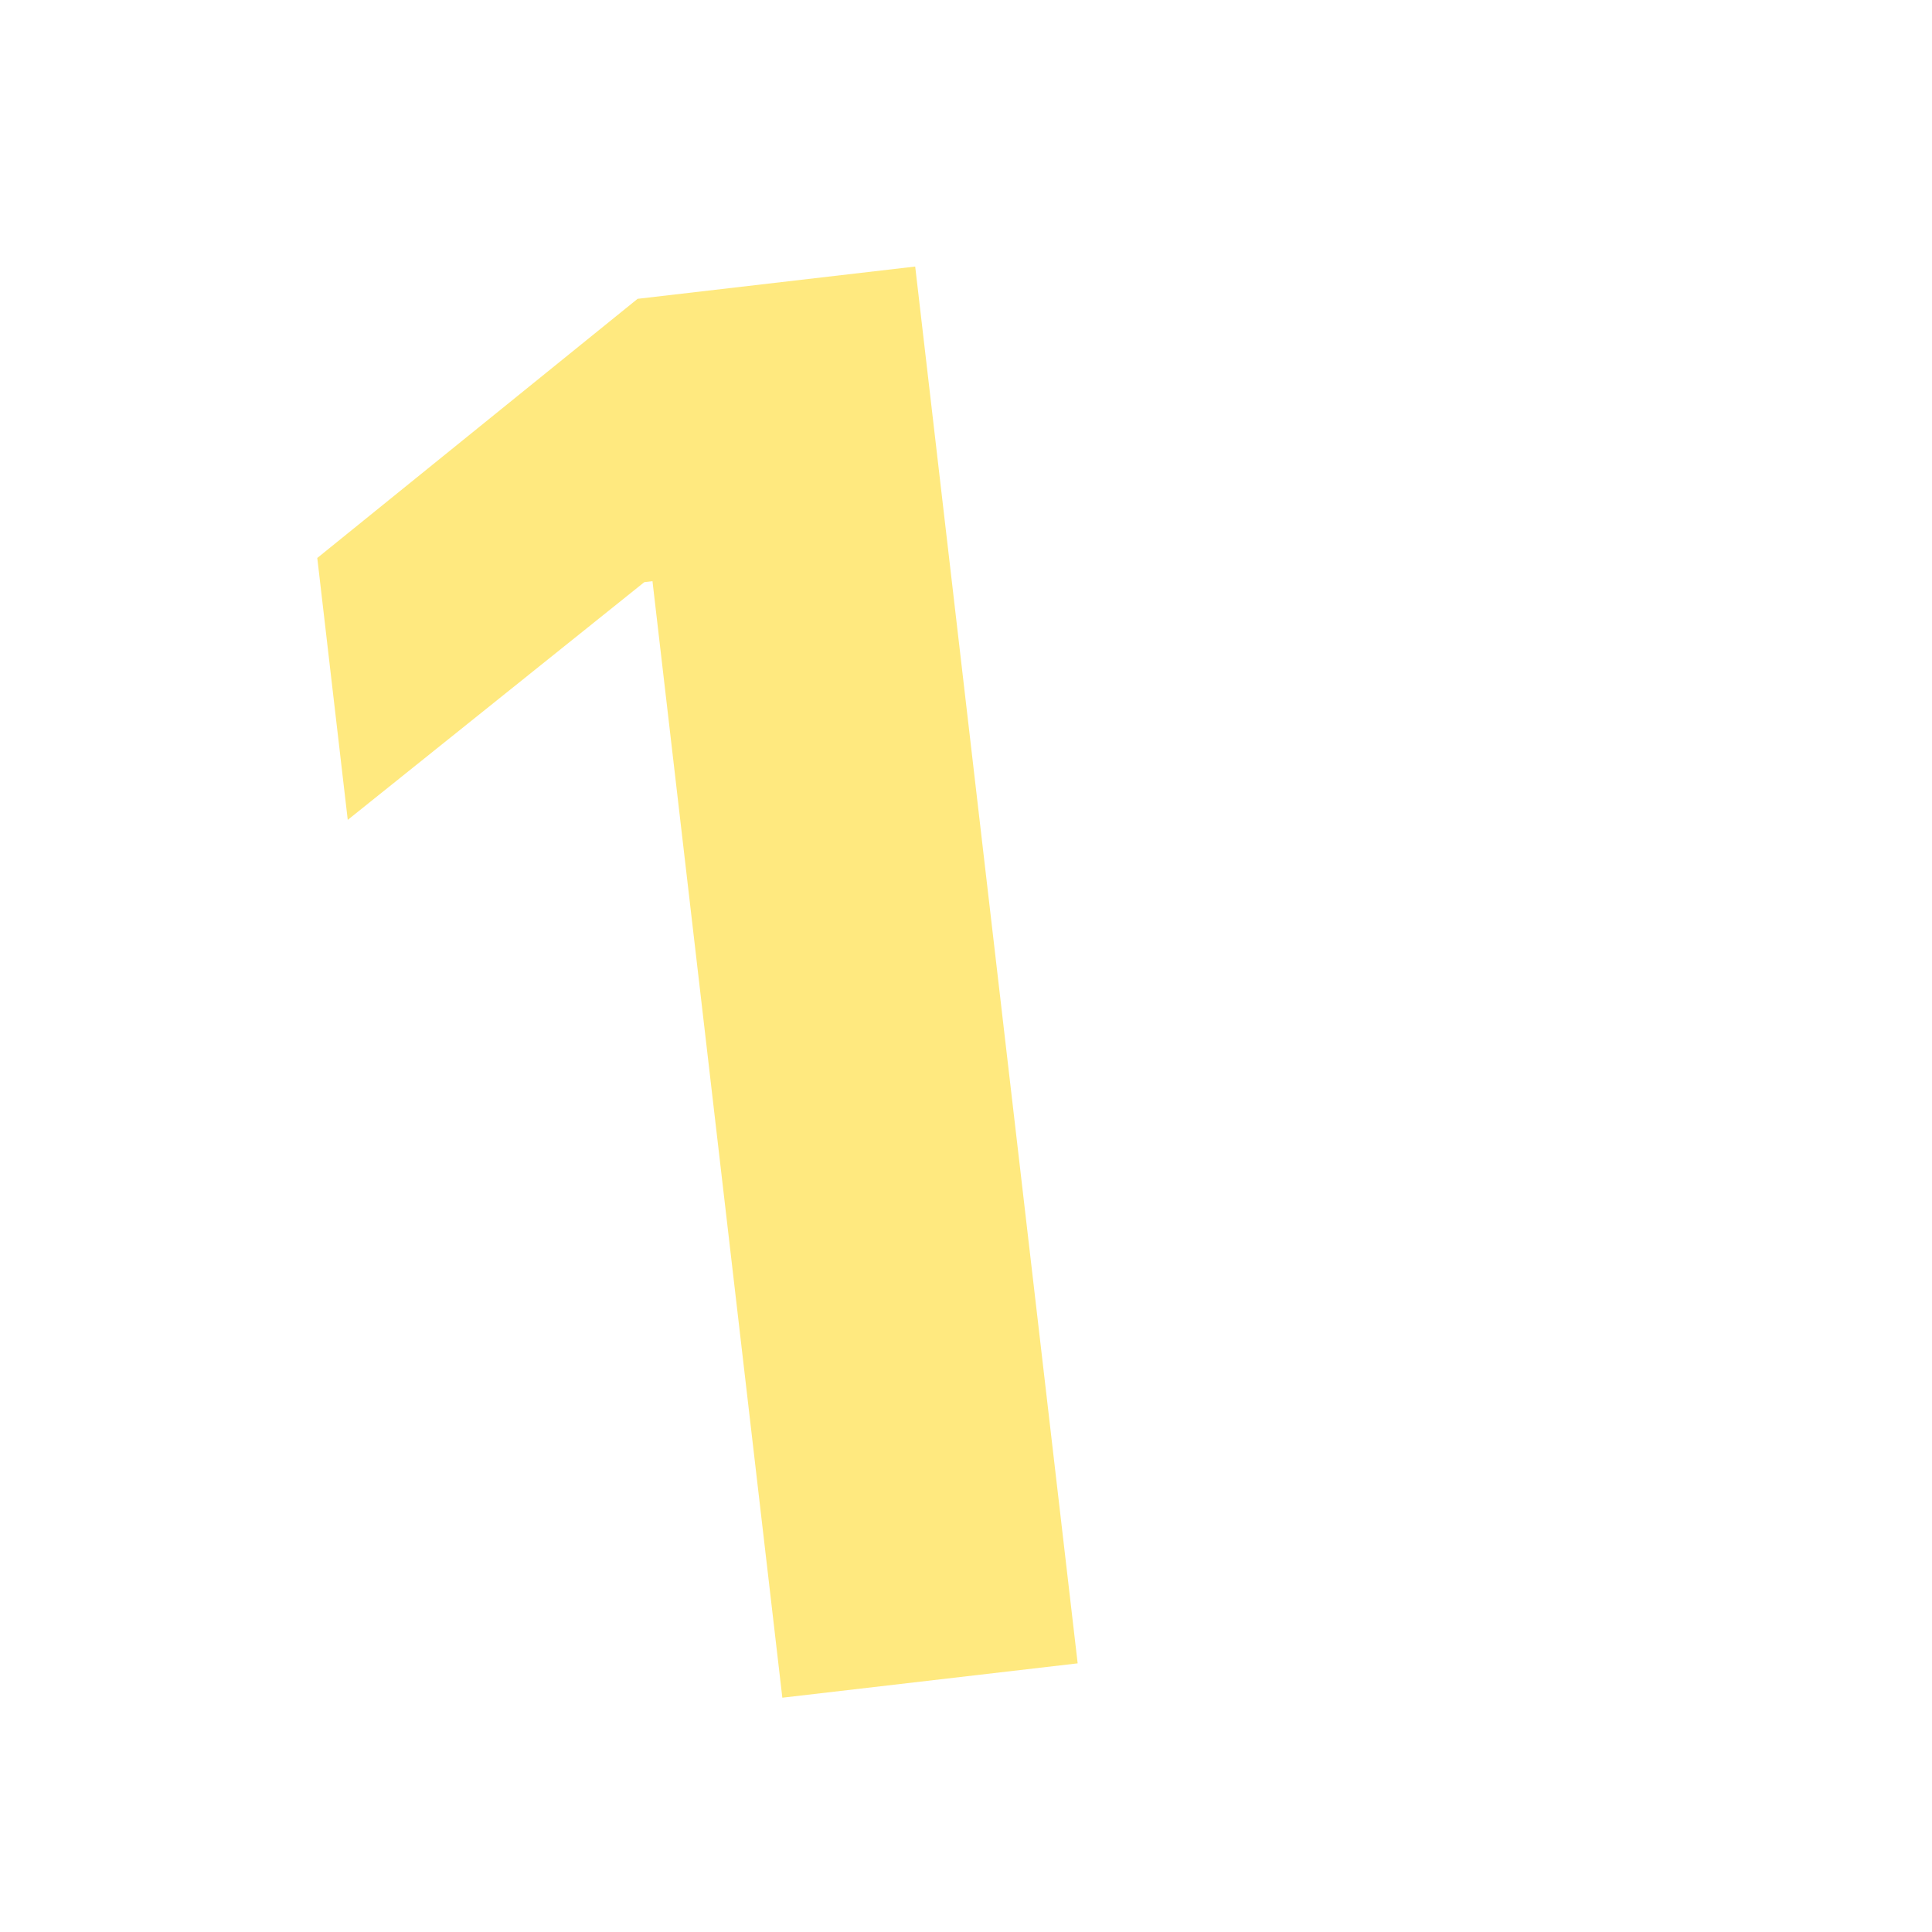 <?xml version="1.0" encoding="utf-8"?>
<svg xmlns="http://www.w3.org/2000/svg" fill="none" height="100%" overflow="visible" preserveAspectRatio="none" style="display: block;" viewBox="0 0 157 157" width="100%">
<g id="Icon">
<path d="M74.372 21.66L87.574 135.169L63.575 137.96L53.023 47.23L52.358 47.308L28.259 66.626L25.783 45.343L51.814 24.283L74.372 21.66Z" fill="#FFD500" fill-opacity="0.5" id="1"/>
</g>
</svg>